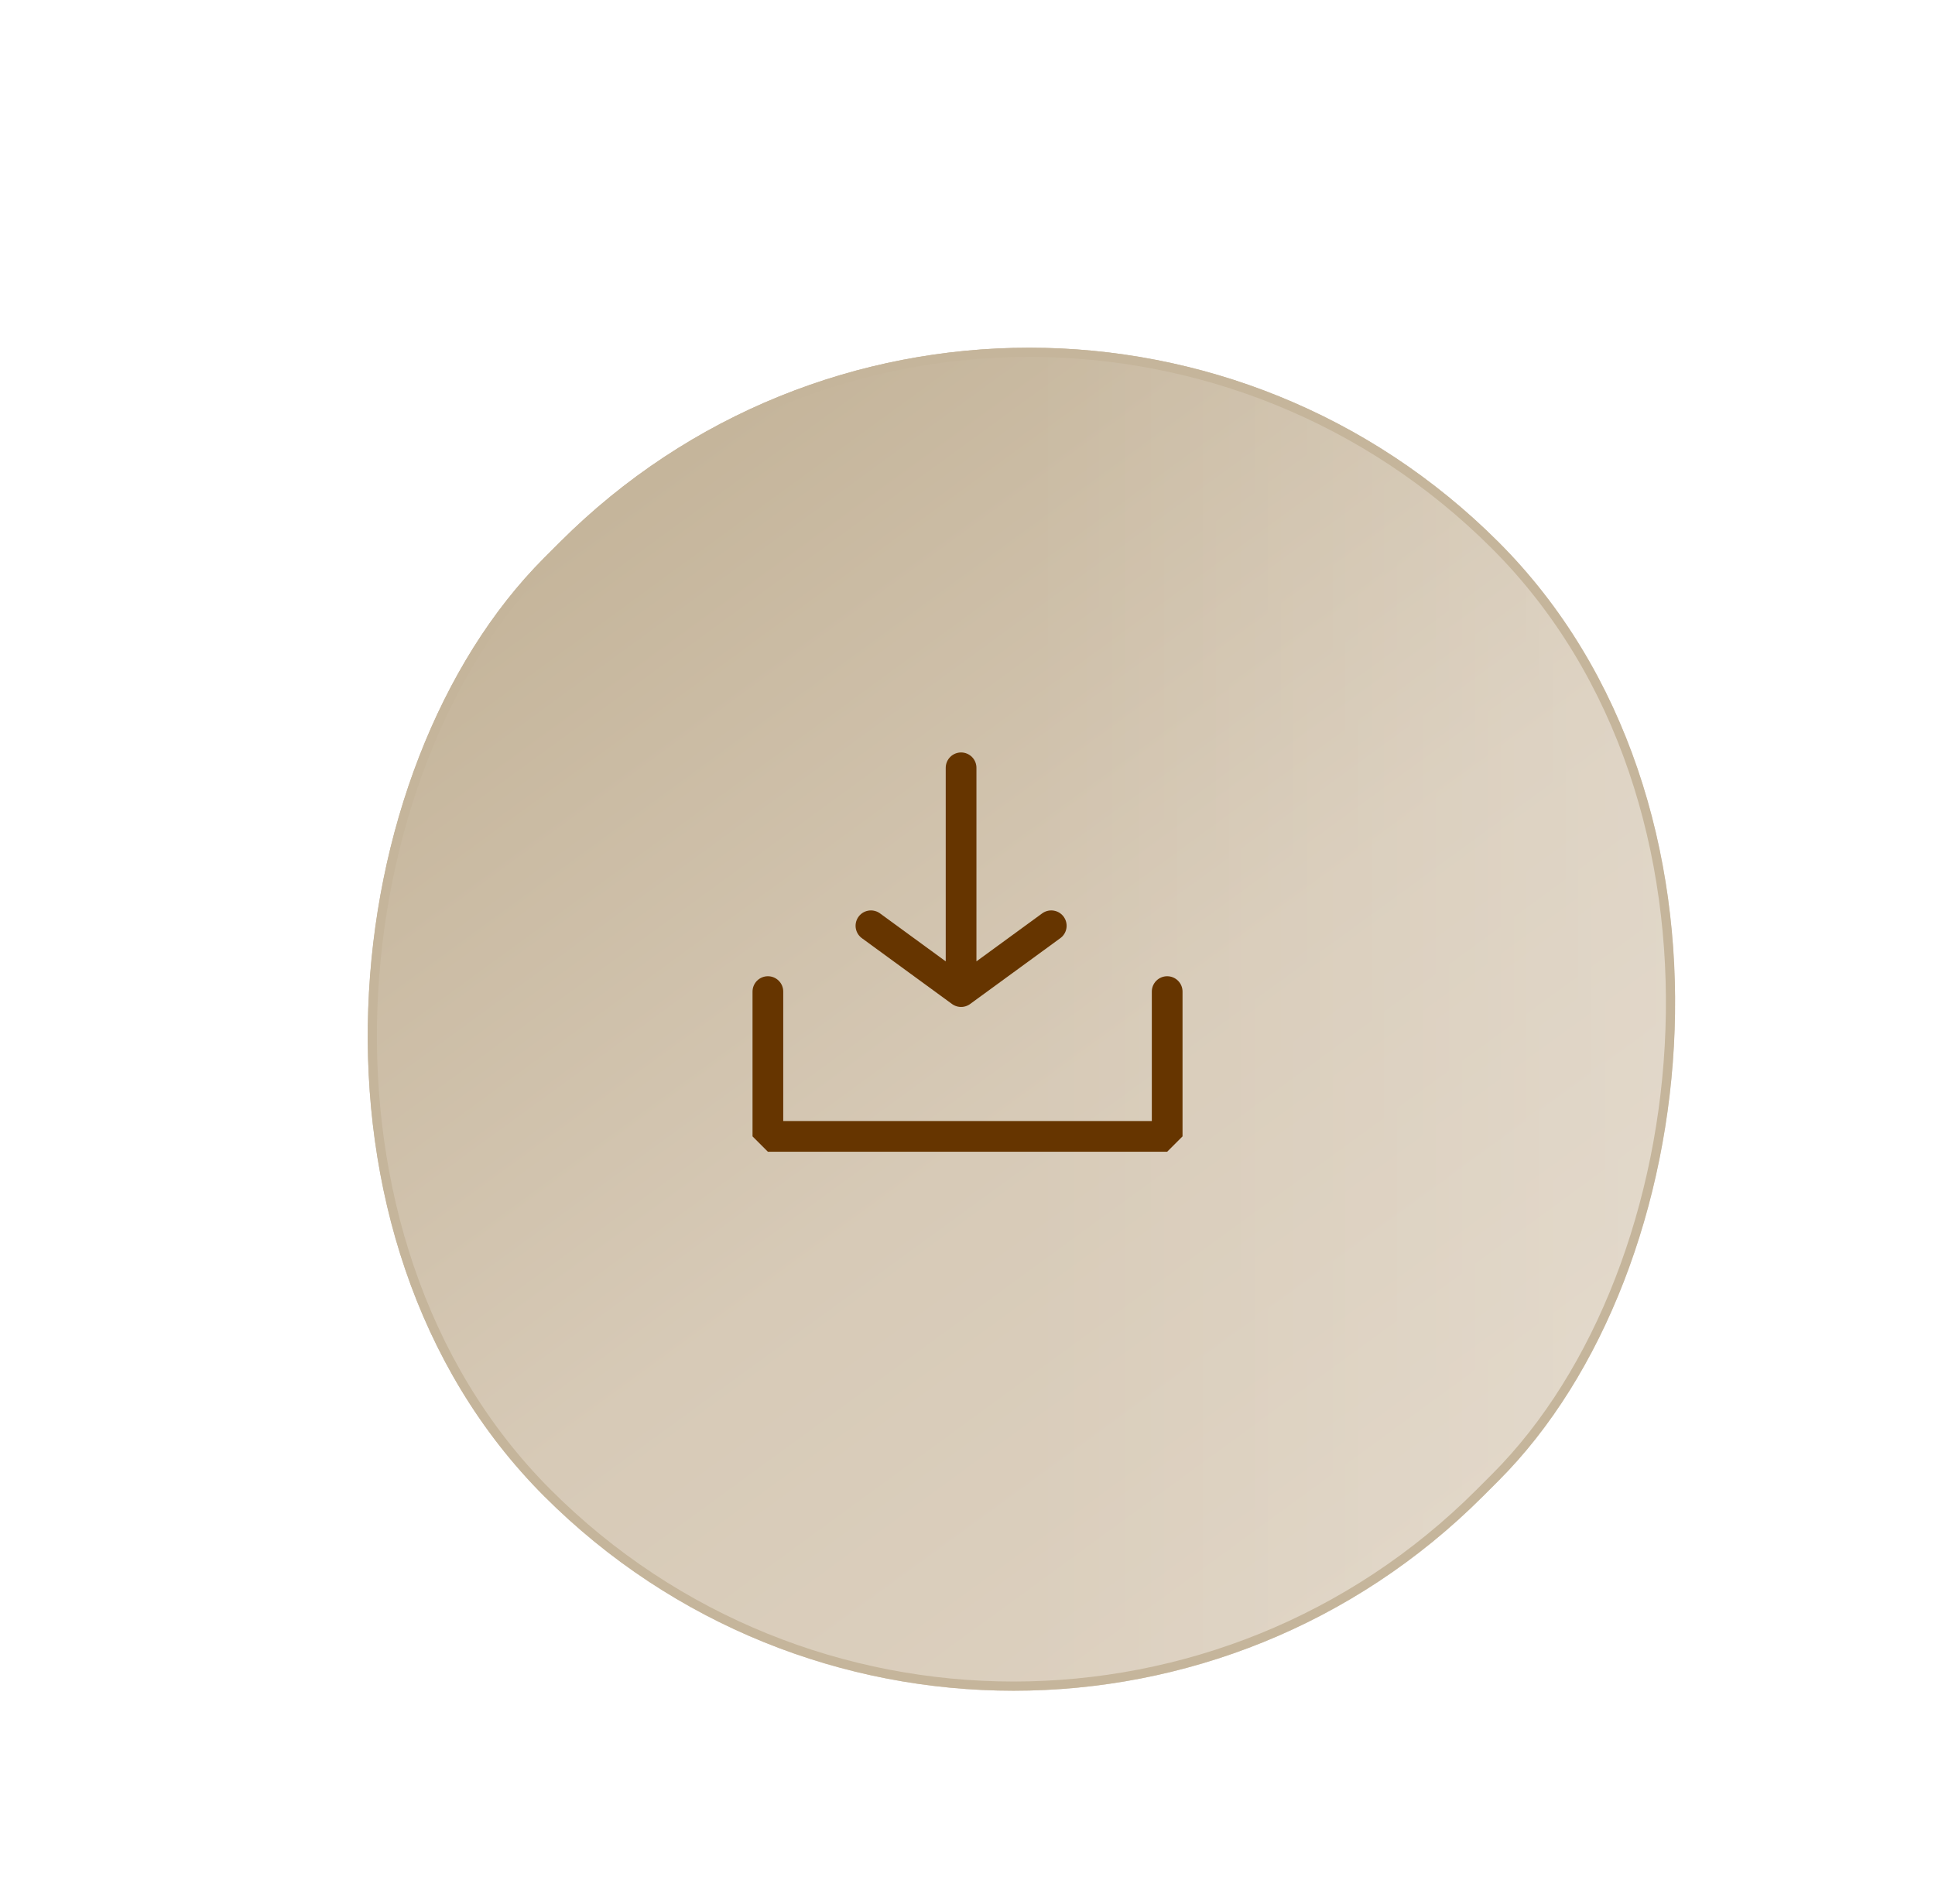 <?xml version="1.0" encoding="UTF-8"?> <svg xmlns="http://www.w3.org/2000/svg" width="63" height="62" viewBox="0 0 63 62" fill="none"><g filter="url(#filter0_d_73_152)"><rect x="31.001" y="61.999" width="43.218" height="43.938" rx="21.609" transform="rotate(-135 31.001 61.999)" fill="url(#paint0_linear_73_152)"></rect><rect x="31.001" y="61.999" width="43.218" height="43.938" rx="21.609" transform="rotate(-135 31.001 61.999)" fill="url(#paint1_linear_73_152)" fill-opacity="0.2"></rect><rect x="31.001" y="61.787" width="42.918" height="43.638" rx="21.459" transform="rotate(-135 31.001 61.787)" stroke="#C5B59B" stroke-width="0.3"></rect></g><path d="M25.001 32.285V36.999H38.001V32.285M31.291 24.999V32.285M31.291 32.285L28.356 30.142M31.291 32.285L34.227 30.142" stroke="#663500" stroke-linecap="round" stroke-linejoin="bevel"></path><defs><filter id="filter0_d_73_152" x="7.392" y="7.321" width="51.727" height="51.727" filterUnits="userSpaceOnUse" color-interpolation-filters="sRGB"><feFlood flood-opacity="0" result="BackgroundImageFix"></feFlood><feColorMatrix in="SourceAlpha" type="matrix" values="0 0 0 0 0 0 0 0 0 0 0 0 0 0 0 0 0 0 127 0" result="hardAlpha"></feColorMatrix><feOffset dx="2" dy="2"></feOffset><feGaussianBlur stdDeviation="2"></feGaussianBlur><feComposite in2="hardAlpha" operator="out"></feComposite><feColorMatrix type="matrix" values="0 0 0 0 0 0 0 0 0 0 0 0 0 0 0 0 0 0 0.1 0"></feColorMatrix><feBlend mode="normal" in2="BackgroundImageFix" result="effect1_dropShadow_73_152"></feBlend><feBlend mode="normal" in="SourceGraphic" in2="effect1_dropShadow_73_152" result="shape"></feBlend></filter><linearGradient id="paint0_linear_73_152" x1="-43.516" y1="67.352" x2="73.915" y2="85.709" gradientUnits="userSpaceOnUse"><stop stop-color="#F4ECE3"></stop><stop offset="0.799" stop-color="#D7CAB7"></stop><stop offset="1" stop-color="#C5B59B"></stop></linearGradient><linearGradient id="paint1_linear_73_152" x1="52.297" y1="83.969" x2="37.094" y2="99.172" gradientUnits="userSpaceOnUse"><stop stop-color="white" stop-opacity="0"></stop><stop offset="1" stop-color="white"></stop></linearGradient></defs></svg> 